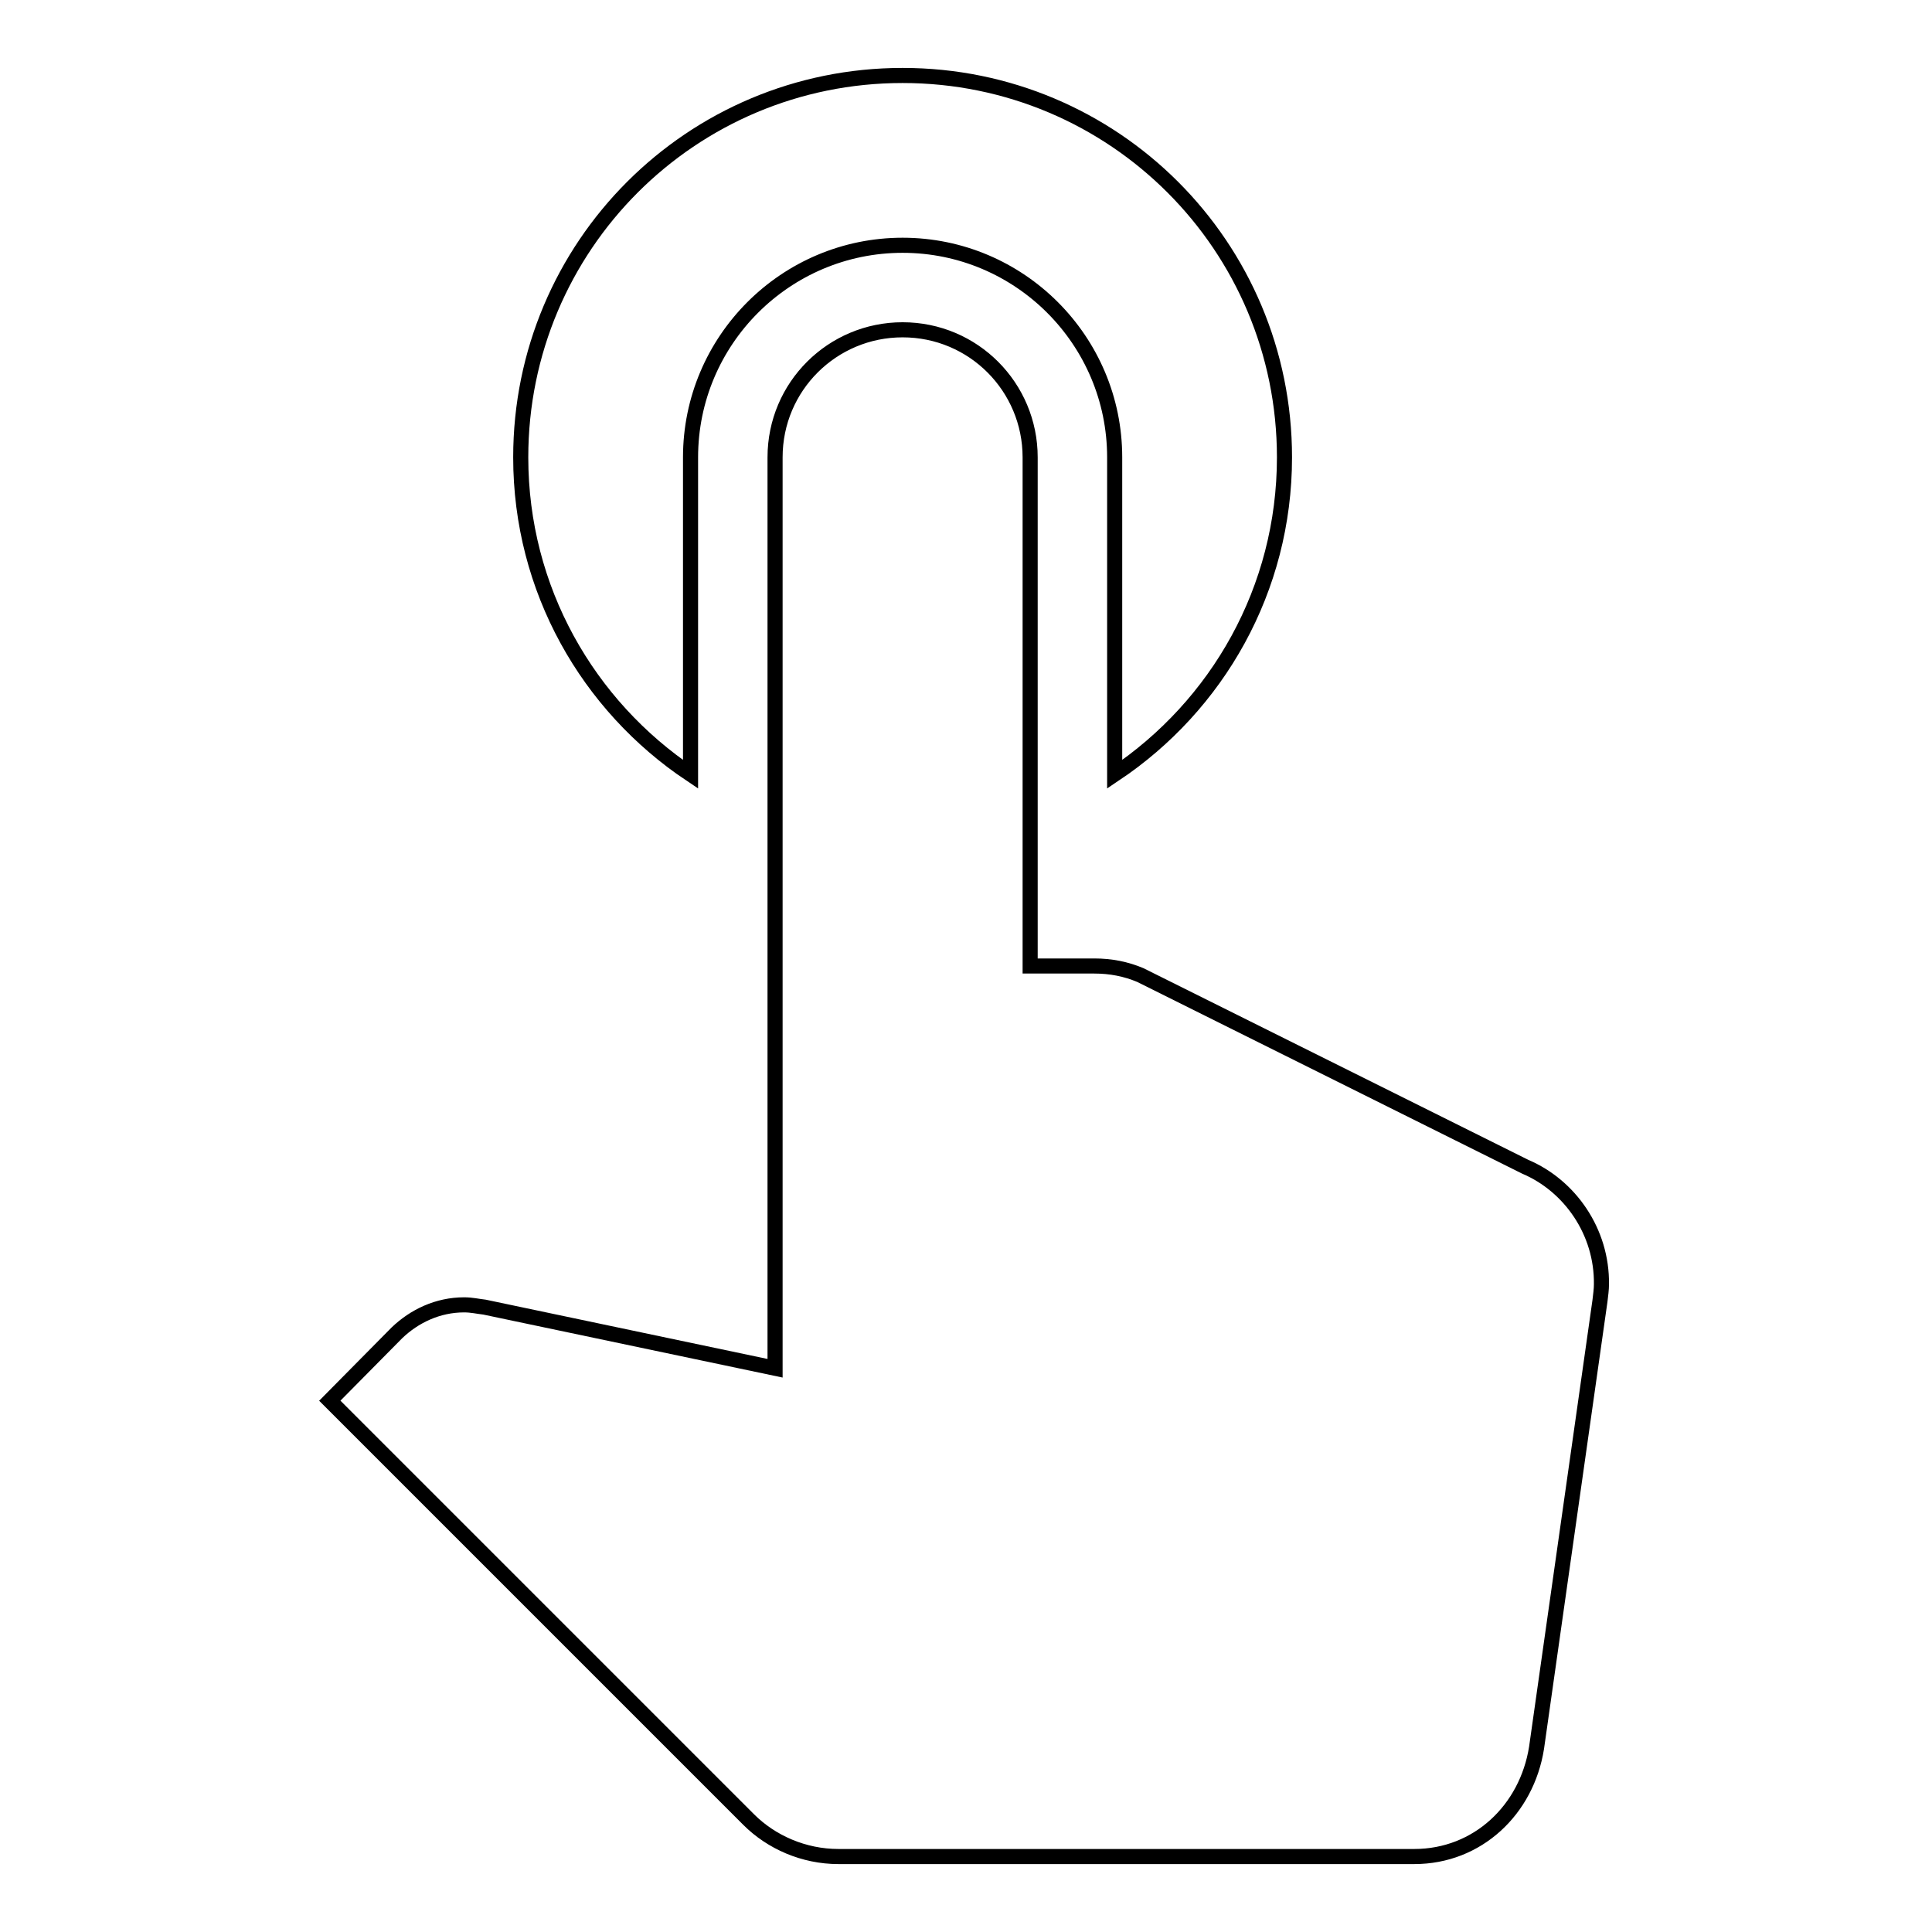 <?xml version="1.0" encoding="utf-8"?>
<!-- Svg Vector Icons : http://www.onlinewebfonts.com/icon -->
<!DOCTYPE svg PUBLIC "-//W3C//DTD SVG 1.1//EN" "http://www.w3.org/Graphics/SVG/1.1/DTD/svg11.dtd">
<svg version="1.1" xmlns="http://www.w3.org/2000/svg" xmlns:xlink="http://www.w3.org/1999/xlink" x="0px" y="0px" viewBox="0 0 256 256" enable-background="new 0 0 256 256" xml:space="preserve">
<g> <path stroke-width="2" fill-opacity="0" stroke="#000000"  d="M91.5,102.6v-42c0-15.5,12.6-28.1,28.1-28.1s28.1,12.6,28.1,28.1v42c13.6-9.1,22.5-24.5,22.5-42 c0-28-22.6-50.6-50.6-50.6C91.6,10,69,32.6,69,60.6C69,78.1,77.9,93.5,91.5,102.6z M202.1,154.6l-51-25.4c-1.9-0.8-3.9-1.2-6.1-1.2 h-8.5V60.6c0-9.3-7.5-16.9-16.9-16.9c-9.3,0-16.9,7.5-16.9,16.9v120.7l-38.5-8.1c-0.9-0.1-1.7-0.3-2.7-0.3c-3.5,0-6.6,1.5-8.9,3.7 l-8.9,9l55.5,55.5c3,3,7.3,4.9,11.9,4.9h76.3c8.4,0,14.9-6.2,16.2-14.4l8.4-59.2c0.1-0.8,0.2-1.6,0.2-2.2 C212.3,163.2,208,157.1,202.1,154.6z"/></g>
</svg>